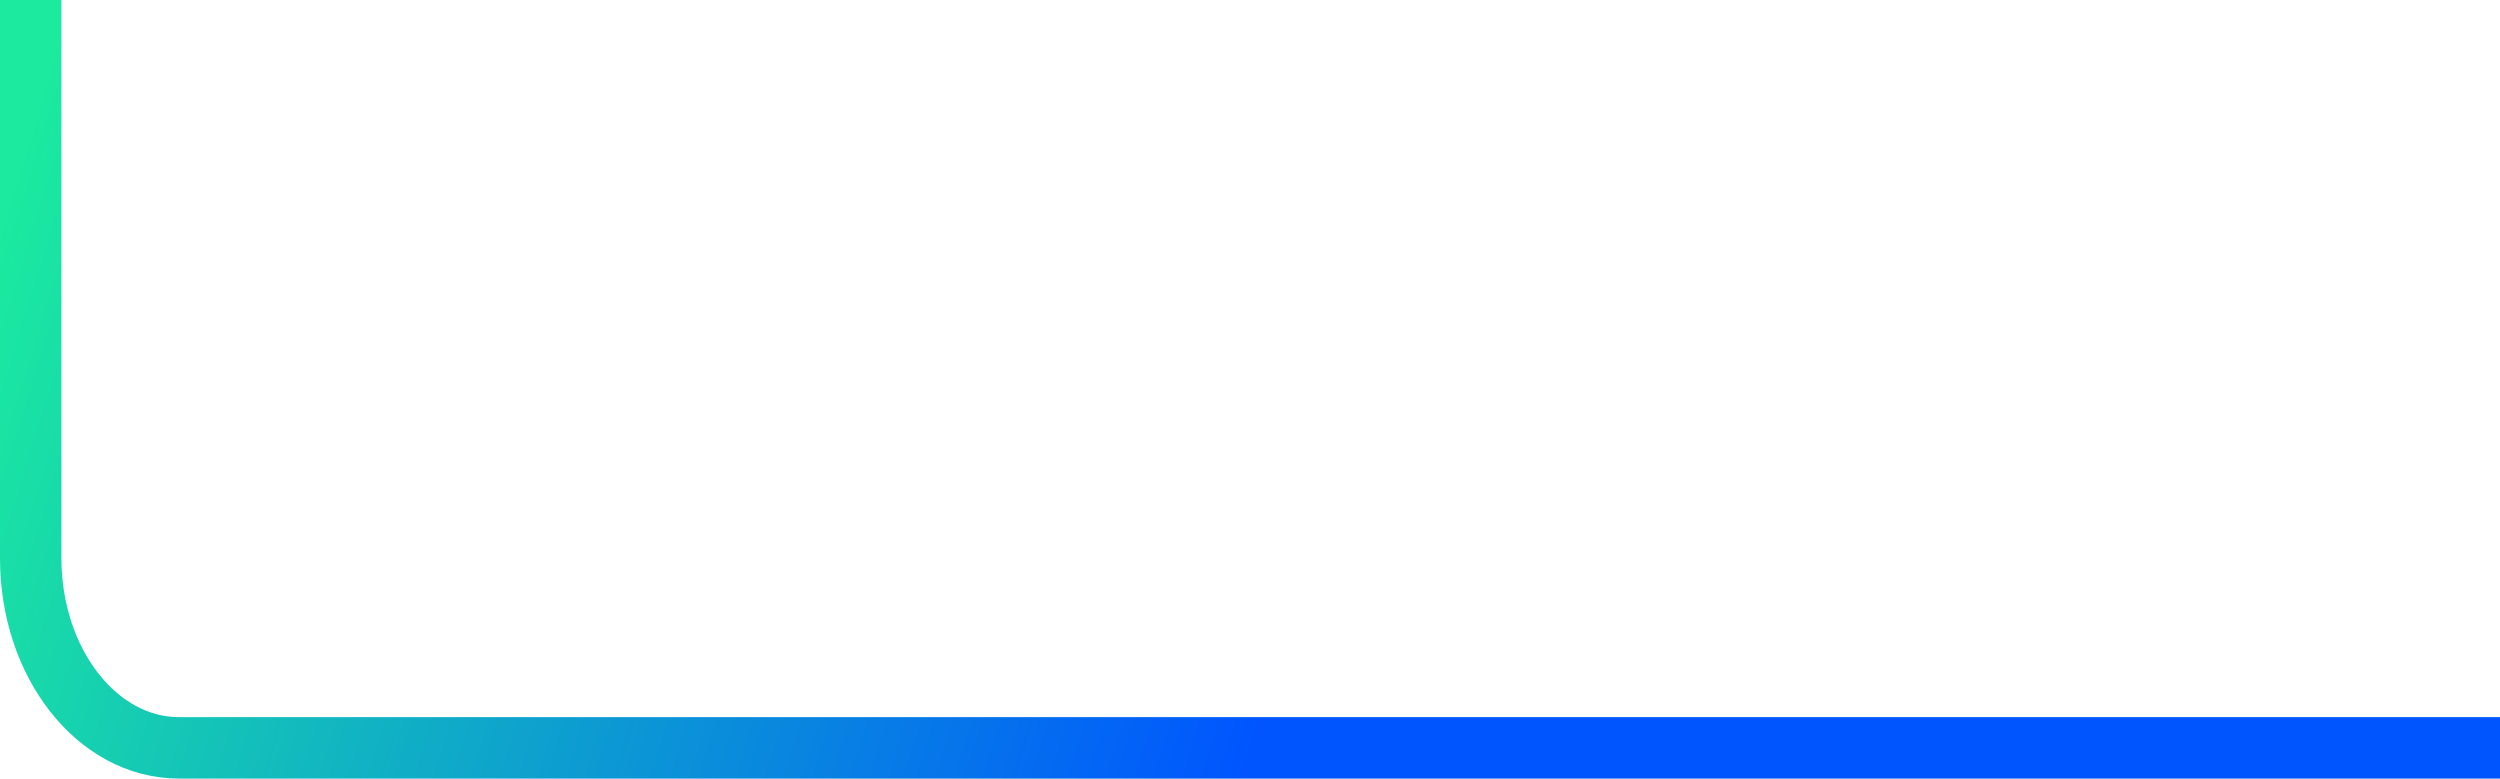 <svg xmlns="http://www.w3.org/2000/svg" width="1872" height="583" viewBox="0 0 1872 583" fill="none"><path d="M23 0L23 418.059C23 496.458 72.698 560 134.015 560H458.819H1872" stroke="url(#paint0_linear_1193_3775)" stroke-width="46" stroke-miterlimit="10"></path><defs><linearGradient id="paint0_linear_1193_3775" x1="23" y1="94.372" x2="989.737" y2="391.587" gradientUnits="userSpaceOnUse"><stop stop-color="#1BEA9F"></stop><stop offset="1" stop-color="#0055FF"></stop></linearGradient></defs></svg>
